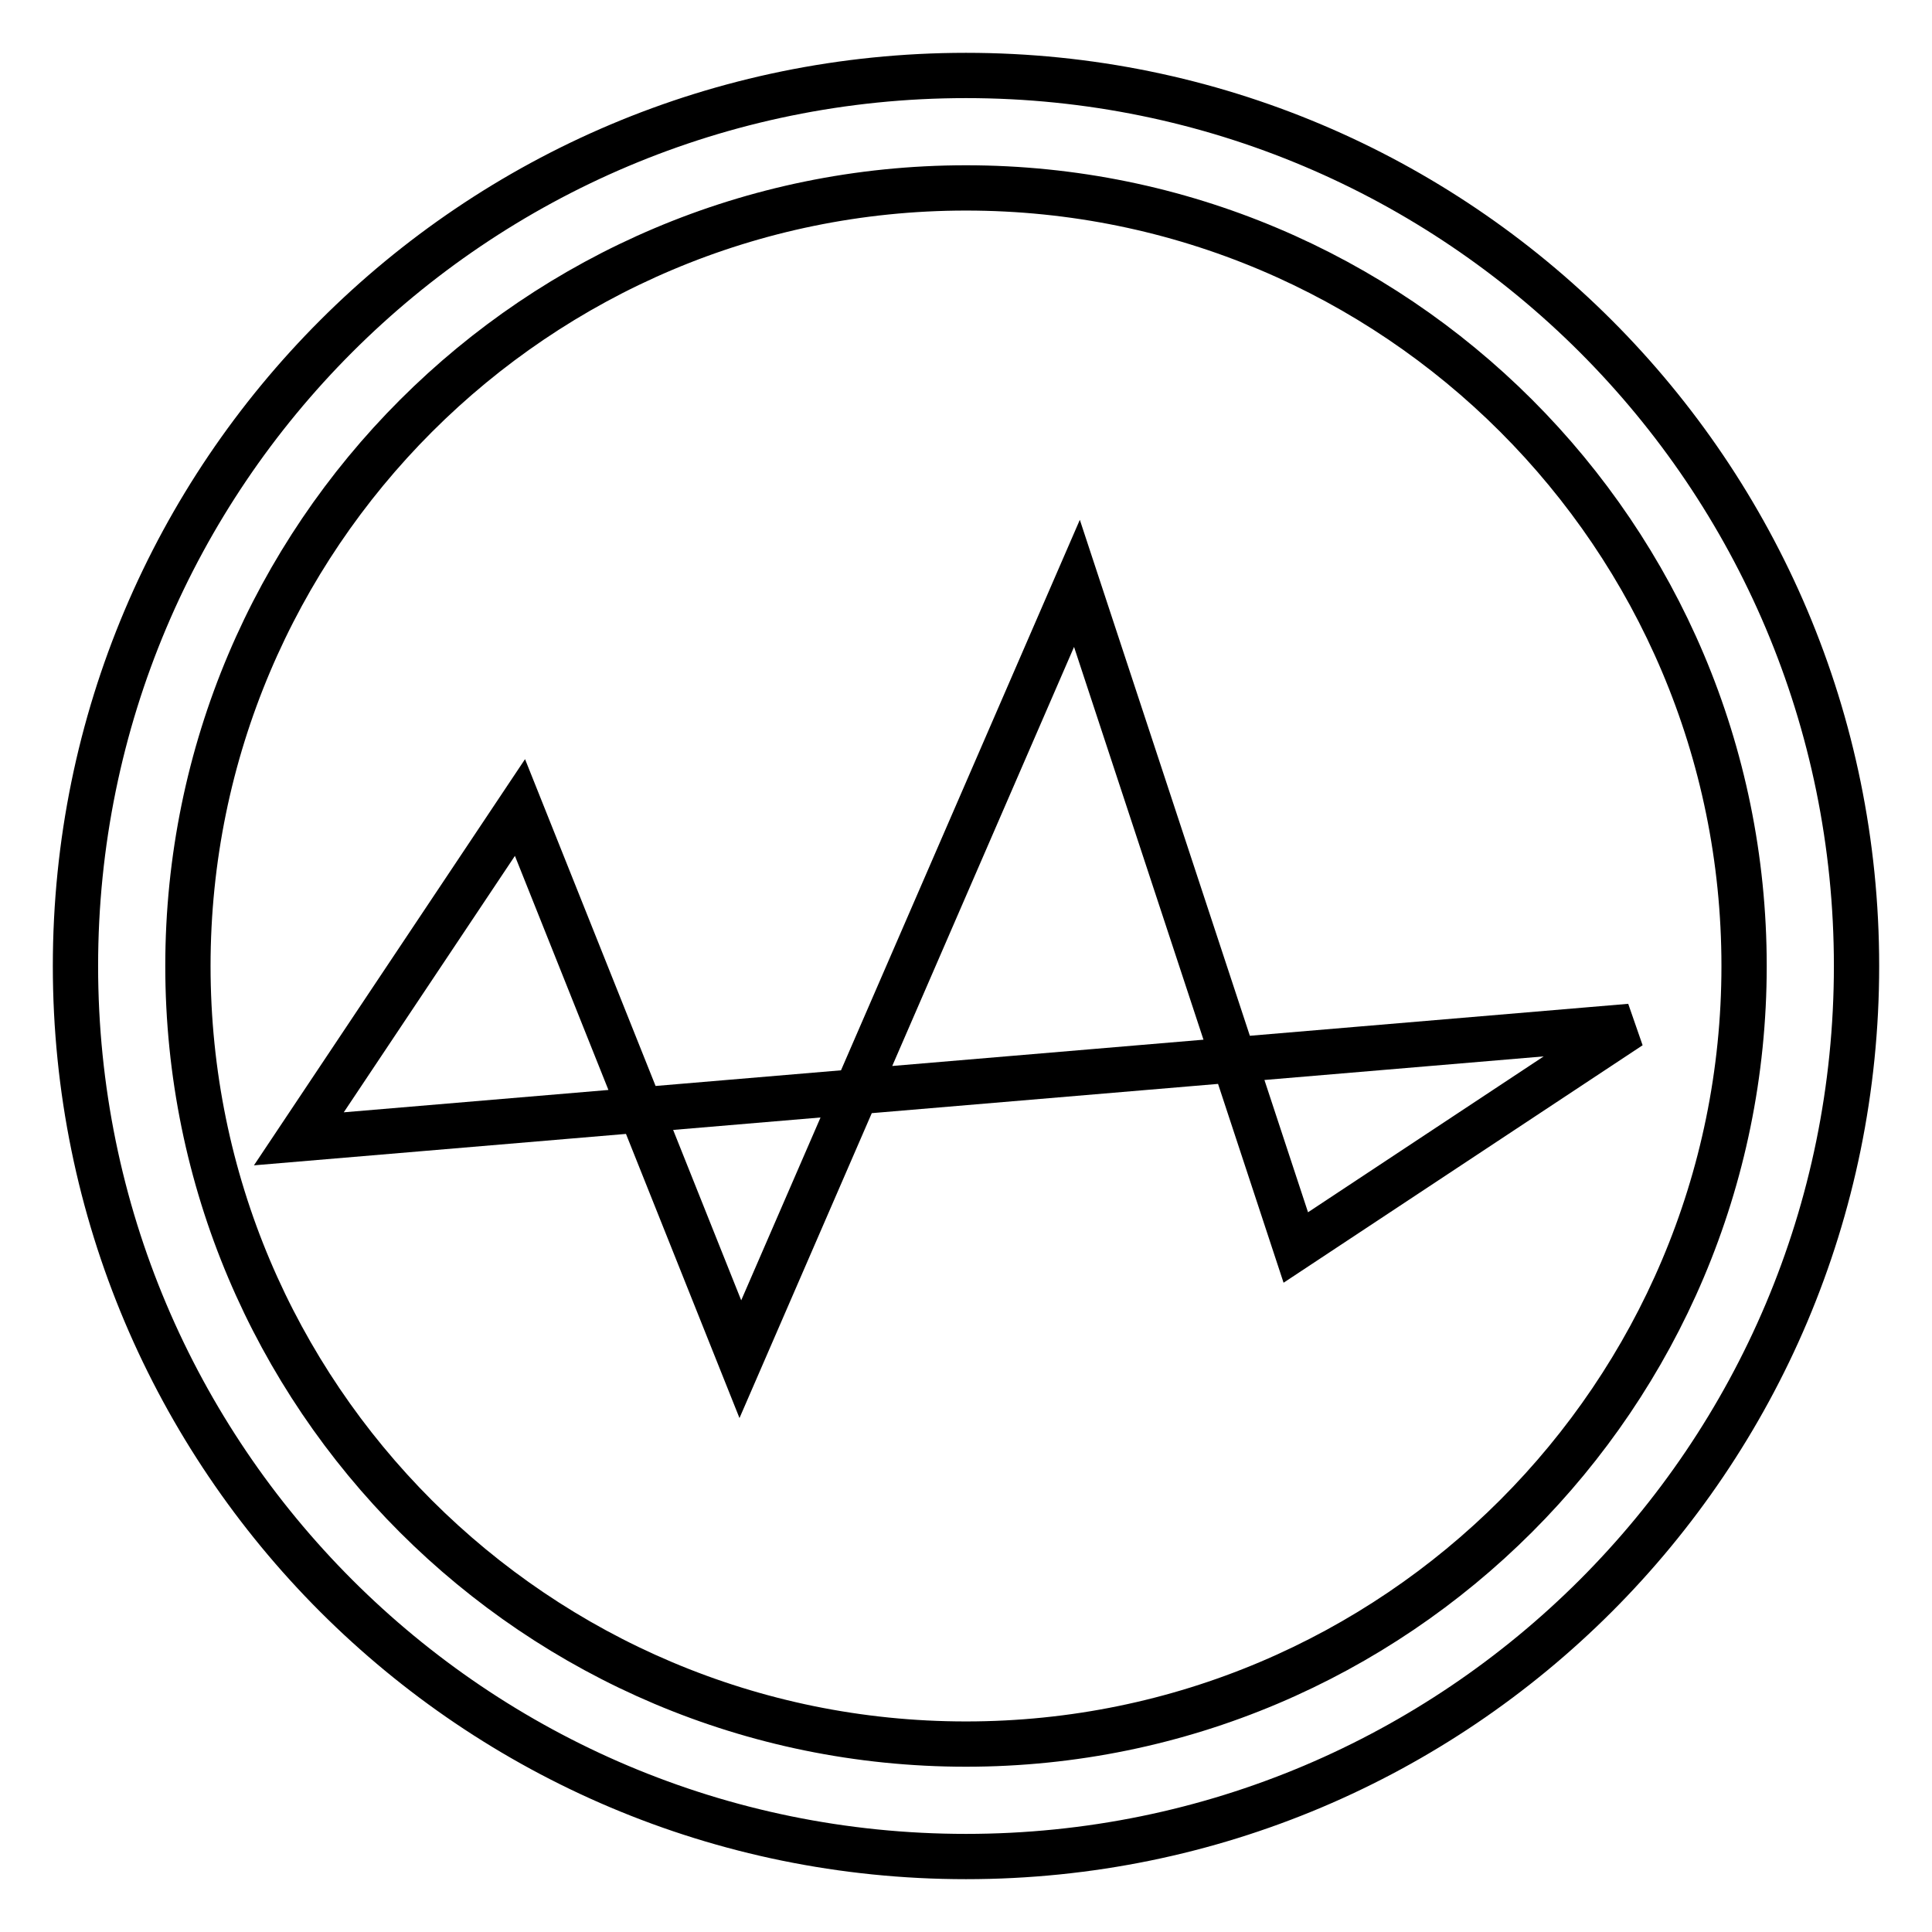 <?xml version="1.0" encoding="utf-8"?>
<!-- Svg Vector Icons : http://www.onlinewebfonts.com/icon -->
<!DOCTYPE svg PUBLIC "-//W3C//DTD SVG 1.1//EN" "http://www.w3.org/Graphics/SVG/1.1/DTD/svg11.dtd">
<svg version="1.1" xmlns="http://www.w3.org/2000/svg" xmlns:xlink="http://www.w3.org/1999/xlink" x="0px" y="0px" viewBox="0 0 256 256" enable-background="new 0 0 256 256" xml:space="preserve">
<g><g><path stroke-width="6" fill-opacity="0" stroke="#000000"  d="M128,10C62.8,10,10,62.8,10,128c0,65.2,52.8,118,118,118c65.2,0,118-52.8,118-118C246,62.8,193.2,10,128,10z M128,231.1c-56.9,0-103.1-46.1-103.1-103.1C24.9,71.1,71.1,24.9,128,24.9c56.9,0,103.1,46.1,103.1,103.1C231.1,184.9,184.9,231.1,128,231.1z"/><path stroke-width="6" fill-opacity="0" stroke="#000000"  d="M39.6,150.9L68.9,107l29.2,73.1l44.6-102.8l29,88L216,136L39.6,150.9z"/></g></g>
</svg>